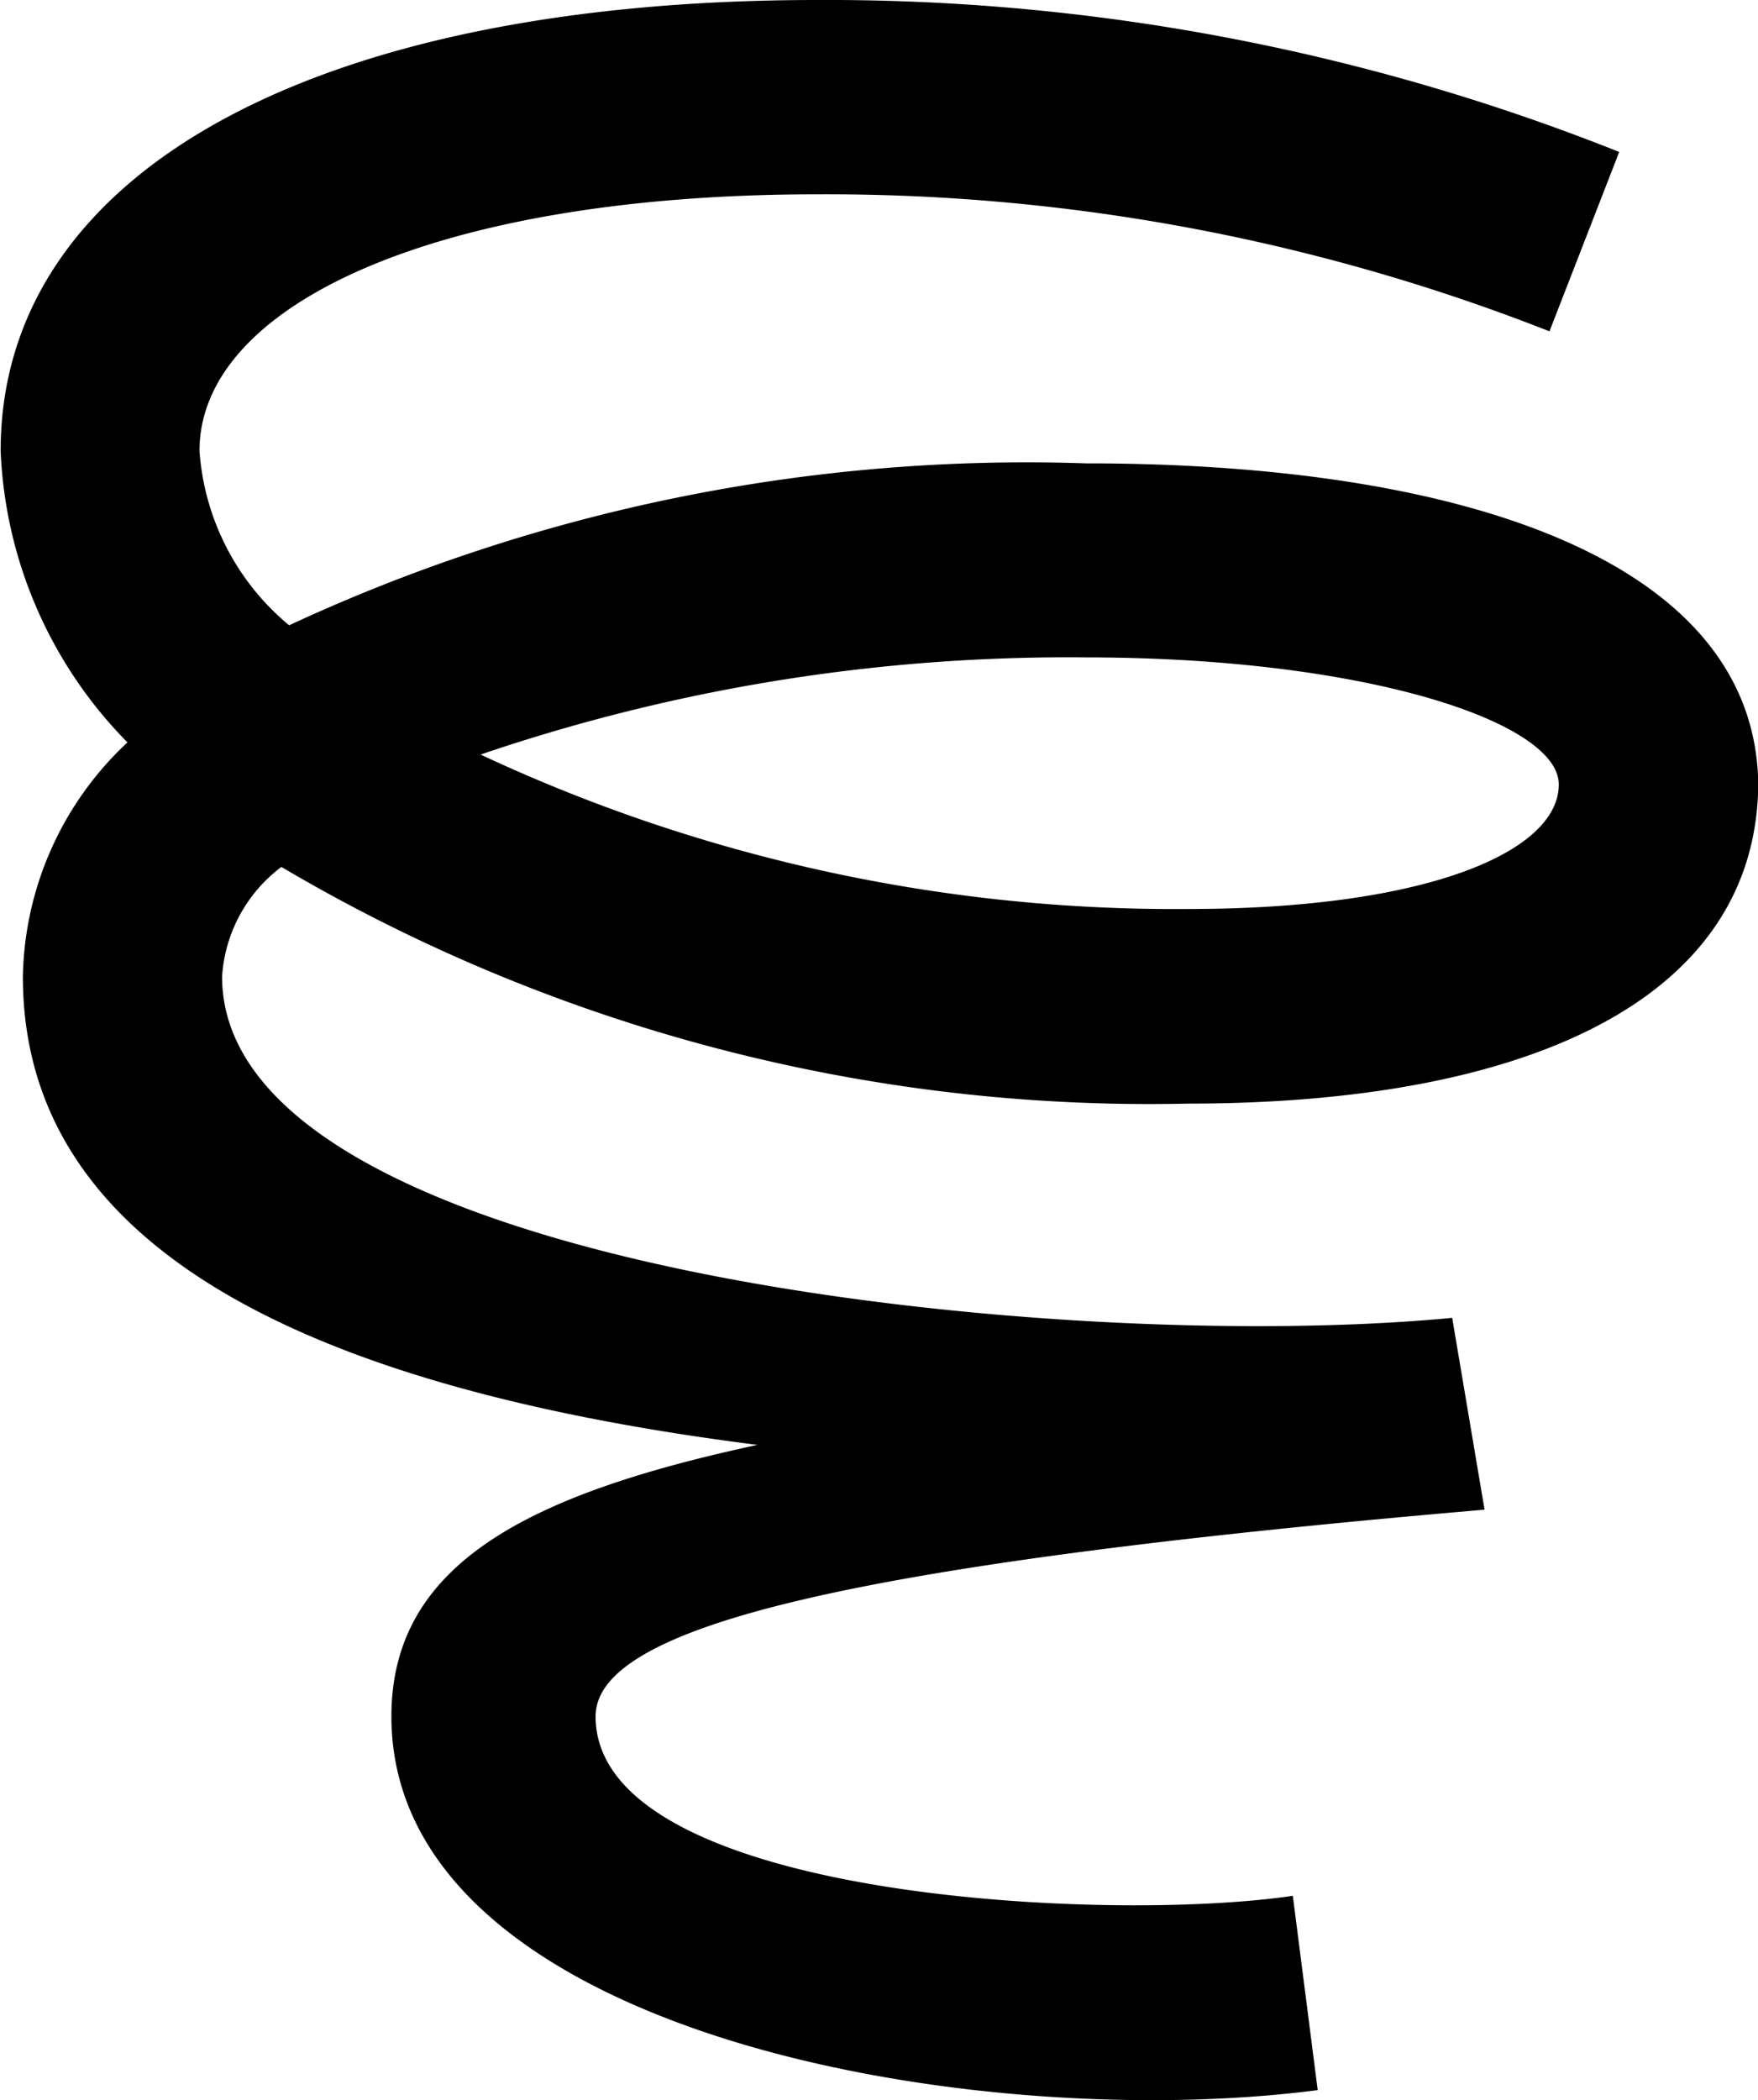 <svg xmlns="http://www.w3.org/2000/svg" width="19.062" height="22.762" viewBox="0 0 19.062 22.762">
  <path id="Pfad_13230" data-name="Pfad 13230" d="M3.969-11.529A18.513,18.513,0,0,0,13.8-8.964c3.645,0,6.156-1.107,6.183-3.456-.027-2.4-3.132-3.483-7.29-3.483a18.987,18.987,0,0,0-8.64,1.755,2.7,2.7,0,0,1-.972-1.89c0-1.593,2.592-2.781,6.7-2.781a21.418,21.418,0,0,1,7.938,1.485l.756-1.944a23.188,23.188,0,0,0-8.694-1.647c-5.4,0-8.856,1.836-8.856,4.887A4.773,4.773,0,0,0,2.3-12.879a3.557,3.557,0,0,0-1.134,2.538c0,2.619,2.43,4.374,7.965,5.076-2.511.54-3.969,1.3-3.969,2.943,0,3.429,6.291,4.536,10.044,4.05l-.27-2.106c-2.025.3-7.56.027-7.56-1.944,0-.972,2.727-1.647,9.639-2.241l-.351-2.079c-4.212.405-13.338-.513-13.338-3.7A1.615,1.615,0,0,1,3.969-11.529ZM12.69-13.8c3.024,0,5.13.7,5.13,1.377,0,.729-1.431,1.35-4.023,1.35a17.76,17.76,0,0,1-7.668-1.674A19.744,19.744,0,0,1,12.69-13.8Z" transform="translate(-0.918 20.925)"/>
</svg>
